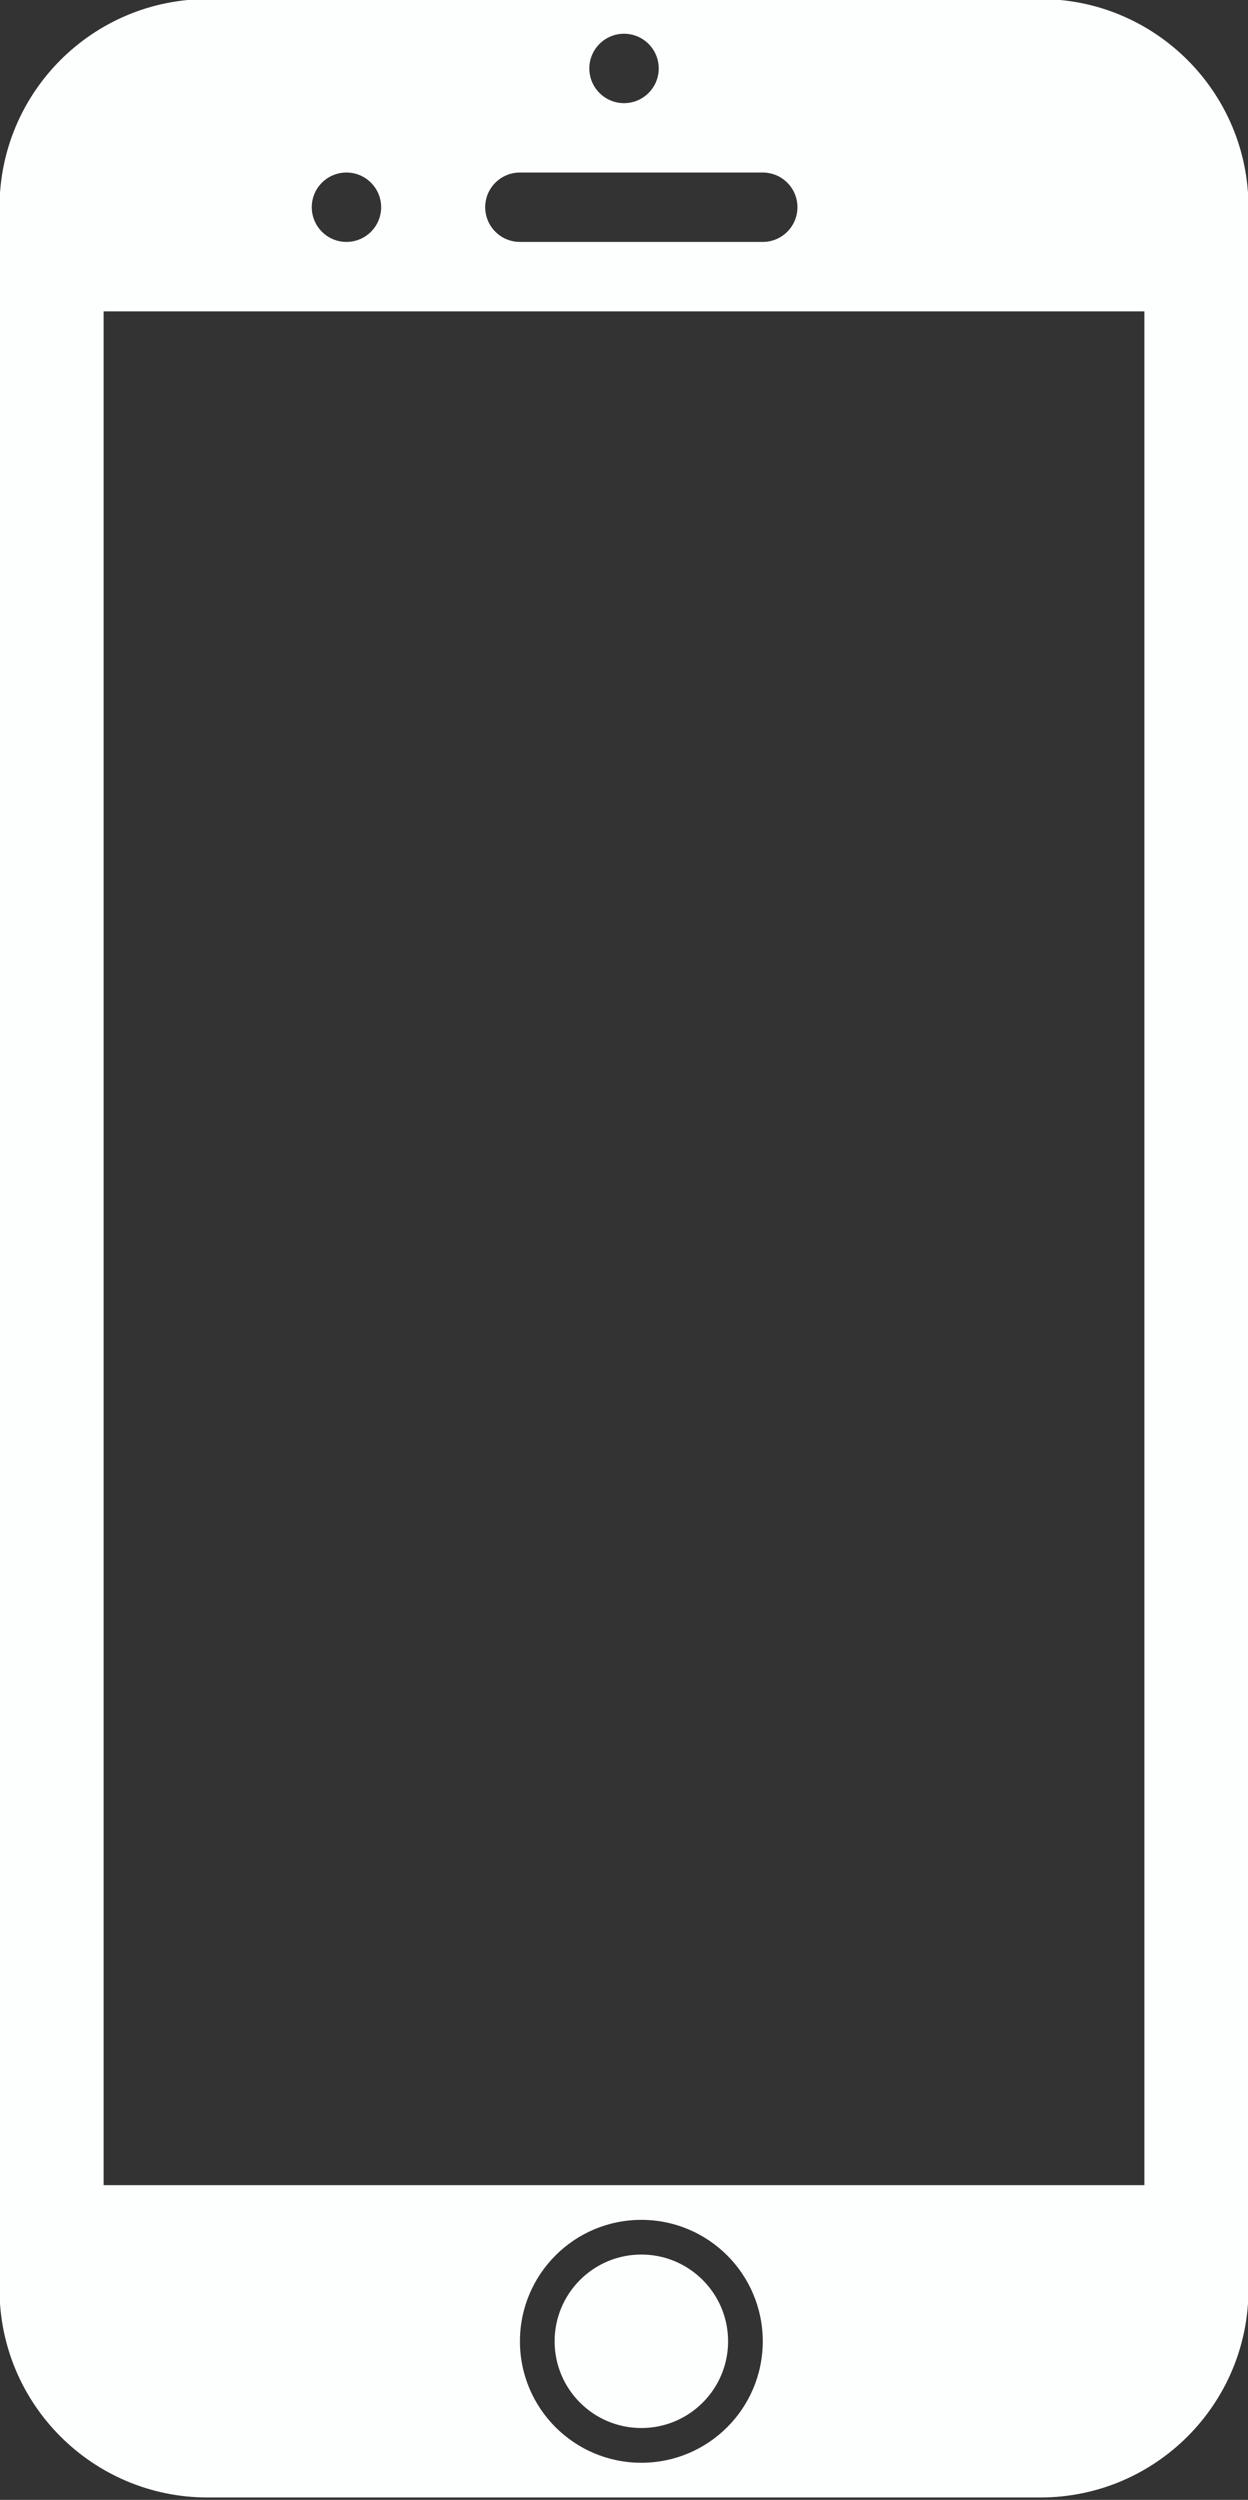 <?xml version="1.0" encoding="UTF-8" standalone="no"?><svg xmlns="http://www.w3.org/2000/svg" xmlns:xlink="http://www.w3.org/1999/xlink" fill="#fdfefe" height="74.1" preserveAspectRatio="xMidYMid meet" version="1" viewBox="31.5 13.0 37.0 74.1" width="37" zoomAndPan="magnify"><rect x="31.5" y="13.0" width="37.0" height="74.1" fill="#333333" stroke="none"/><g id="change1_1"><path clip-rule="evenodd" d="M62.342,87.029H37.657c-3.408,0-6.171-2.764-6.171-6.172V19.143 c0-3.408,2.763-6.171,6.171-6.171h24.685c3.41,0,6.172,2.763,6.172,6.171v61.715C68.514,84.266,65.752,87.029,62.342,87.029z M50.514,86c1.988,0,3.6-1.611,3.6-3.6s-1.611-3.6-3.6-3.6c-1.988,0-3.599,1.611-3.599,3.6S48.526,86,50.514,86z M41.771,18.114 c-0.567,0-1.028,0.46-1.028,1.028c0,0.568,0.461,1.029,1.028,1.029c0.568,0,1.029-0.46,1.029-1.029 C42.8,18.575,42.339,18.114,41.771,18.114z M50,14c-0.567,0-1.028,0.461-1.028,1.029s0.461,1.029,1.028,1.029 c0.569,0,1.03-0.461,1.03-1.029S50.568,14,50,14z M54.113,18.114h-7.199c-0.568,0-1.029,0.46-1.029,1.028 c0,0.568,0.461,1.029,1.029,1.029h7.199c0.568,0,1.029-0.46,1.029-1.029C55.143,18.575,54.682,18.114,54.113,18.114z M65.428,22.229 H34.572v55.543h30.856V22.229z M50.514,79.828c1.42,0,2.572,1.152,2.572,2.572s-1.152,2.57-2.572,2.57 c-1.419,0-2.571-1.15-2.571-2.57S49.094,79.828,50.514,79.828z" fill-rule="evenodd"/></g></svg>